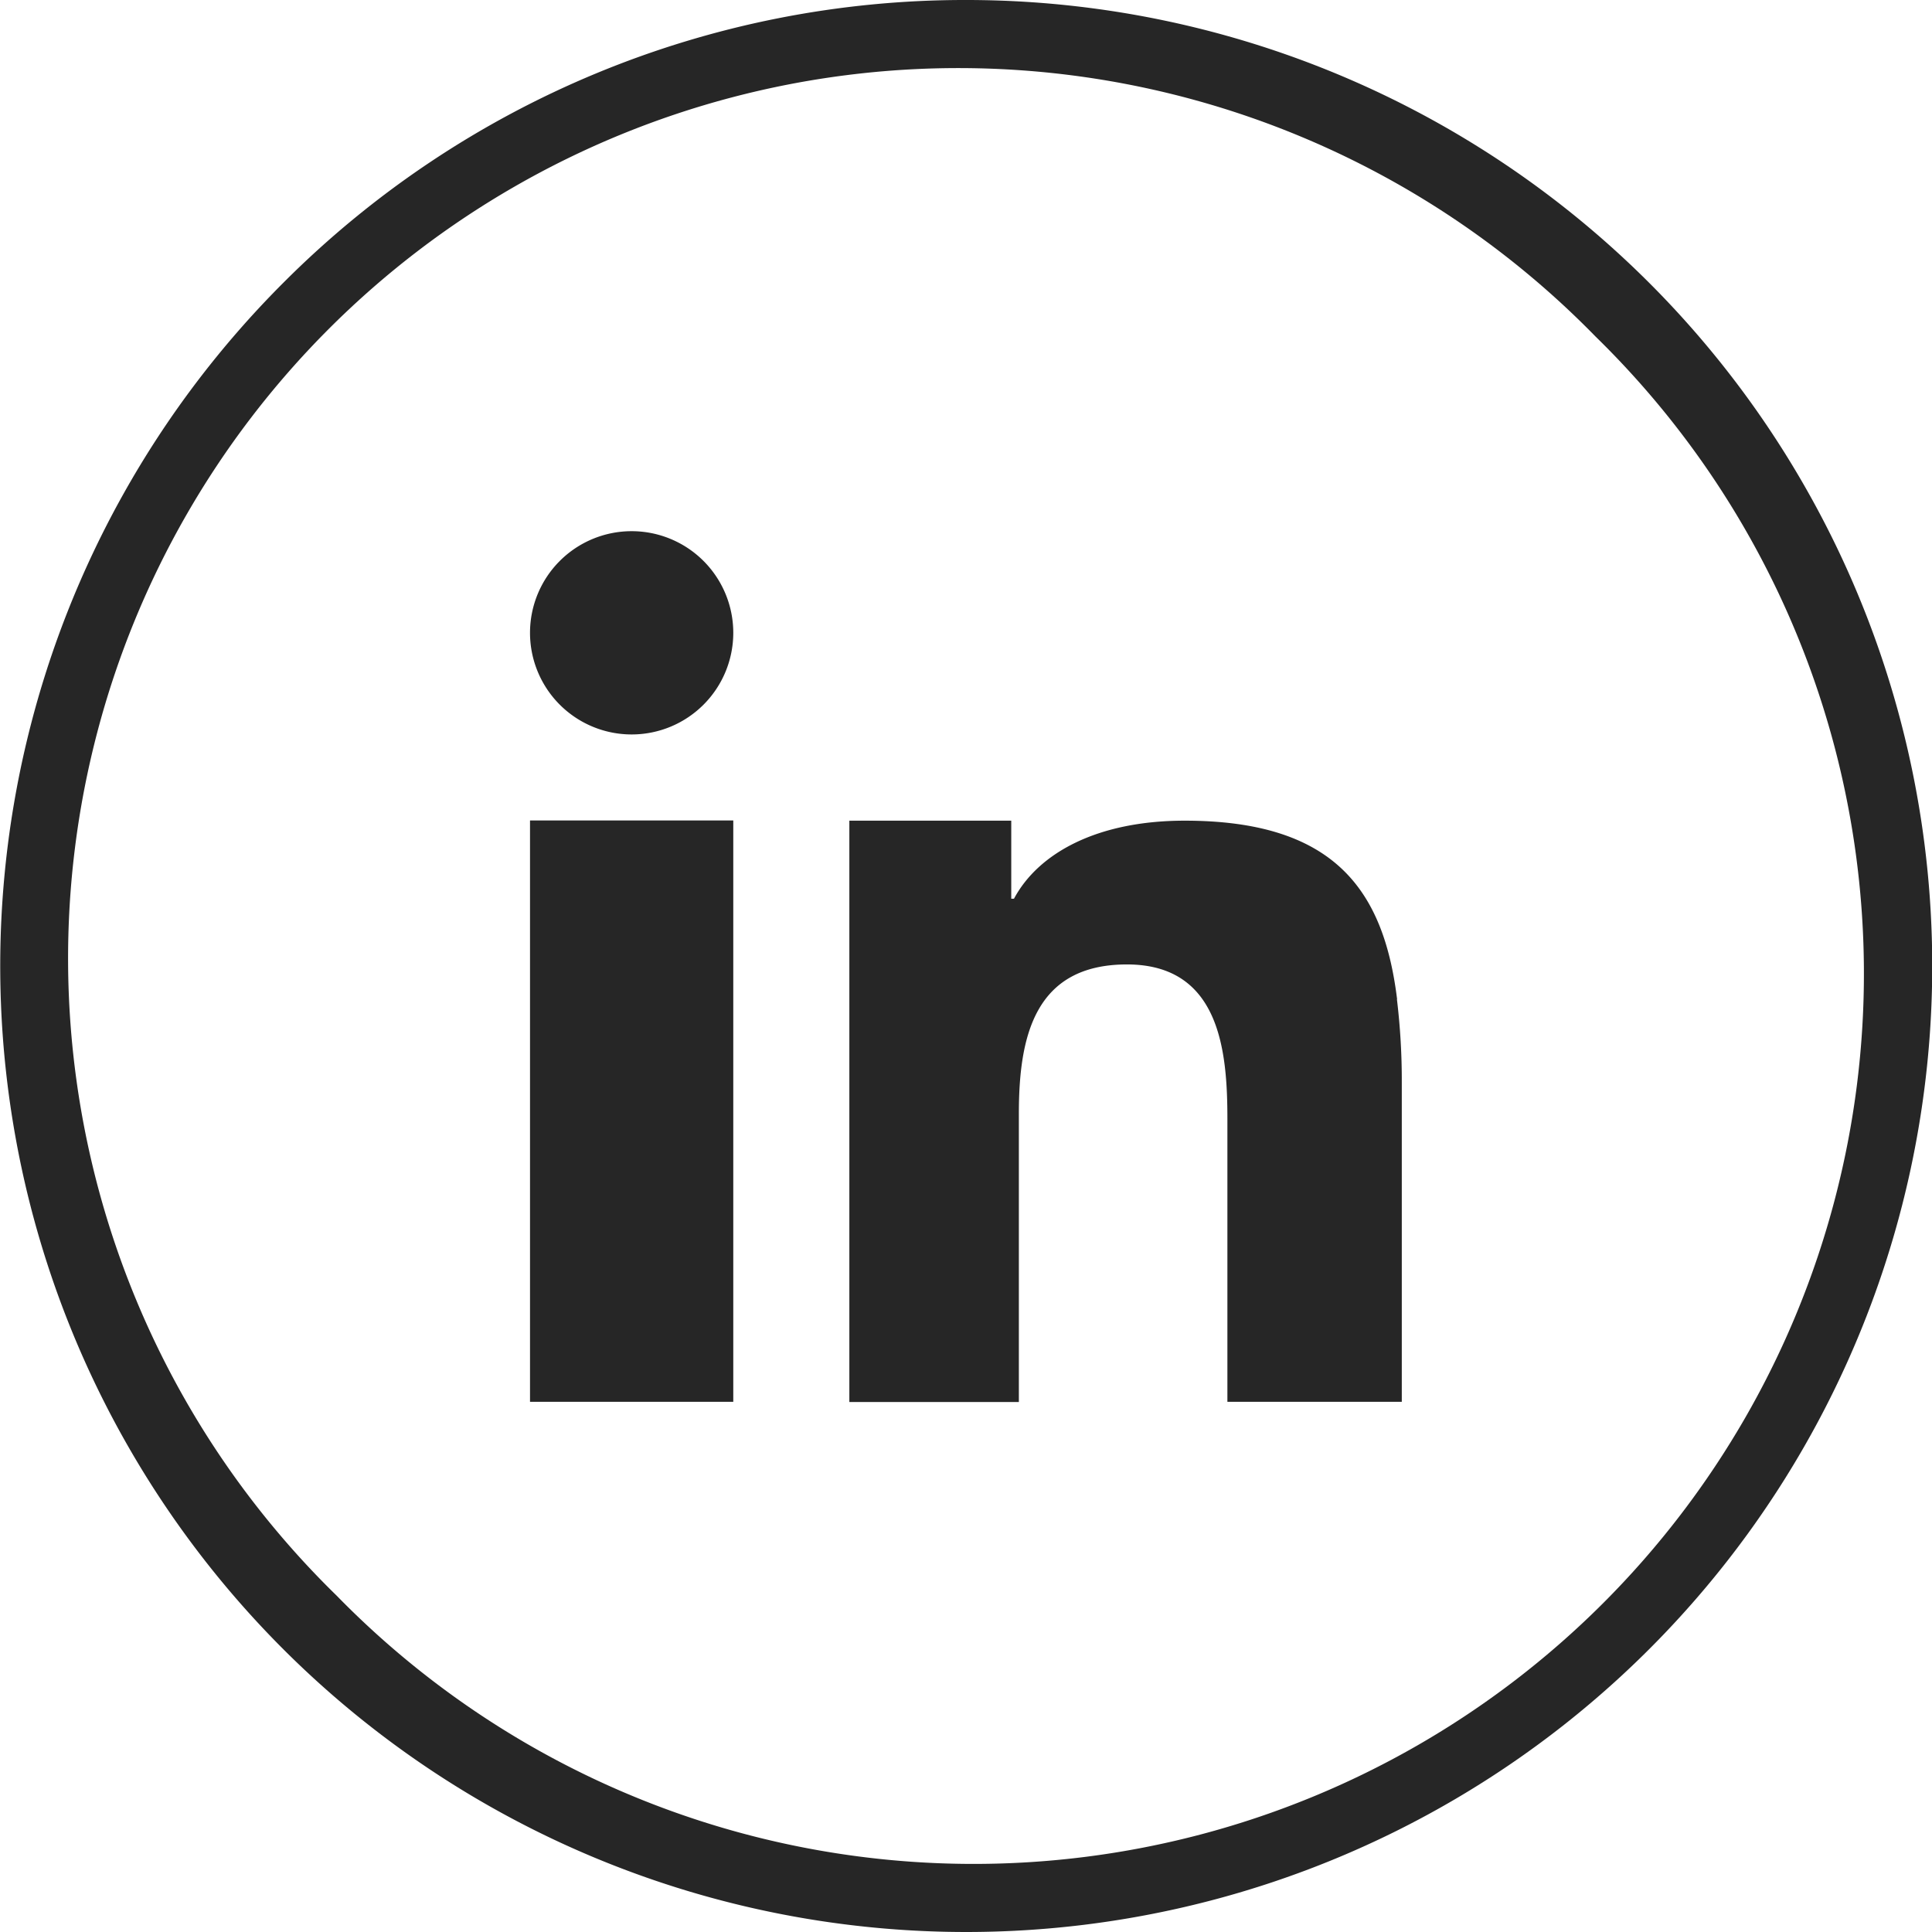 <svg id="_16" data-name="16" xmlns="http://www.w3.org/2000/svg" viewBox="0 0 99.04 99.04"><defs><style>.cls-1,.cls-2{fill:#262626;}.cls-2{fill-rule:evenodd;}</style></defs><title>icon-</title><path class="cls-1" d="M49.52,0a49.52,49.52,0,1,1-35,14.5A49.34,49.34,0,0,1,49.52,0ZM81.79,17.25A45.64,45.64,0,1,0,17.25,81.79,45.64,45.64,0,1,0,81.79,17.25Z"/><path class="cls-2" d="M27.17,50V71.86H37.59V42.06H27.17Zm44.45,1.23c-.69-5.65-3.26-9.16-10.89-9.16-4.47,0-7.49,1.65-8.75,4h-.14v-4H43.54v29.8h8.69V57.09c0-3.89.77-7.65,5.54-7.65s5.15,4.44,5.15,7.92v14.5h8.94V55.5a34.87,34.87,0,0,0-.25-4.28Zm-39.24-24a5.21,5.21,0,1,0,5.21,5.21,5.21,5.21,0,0,0-5.21-5.21Z"/></svg>